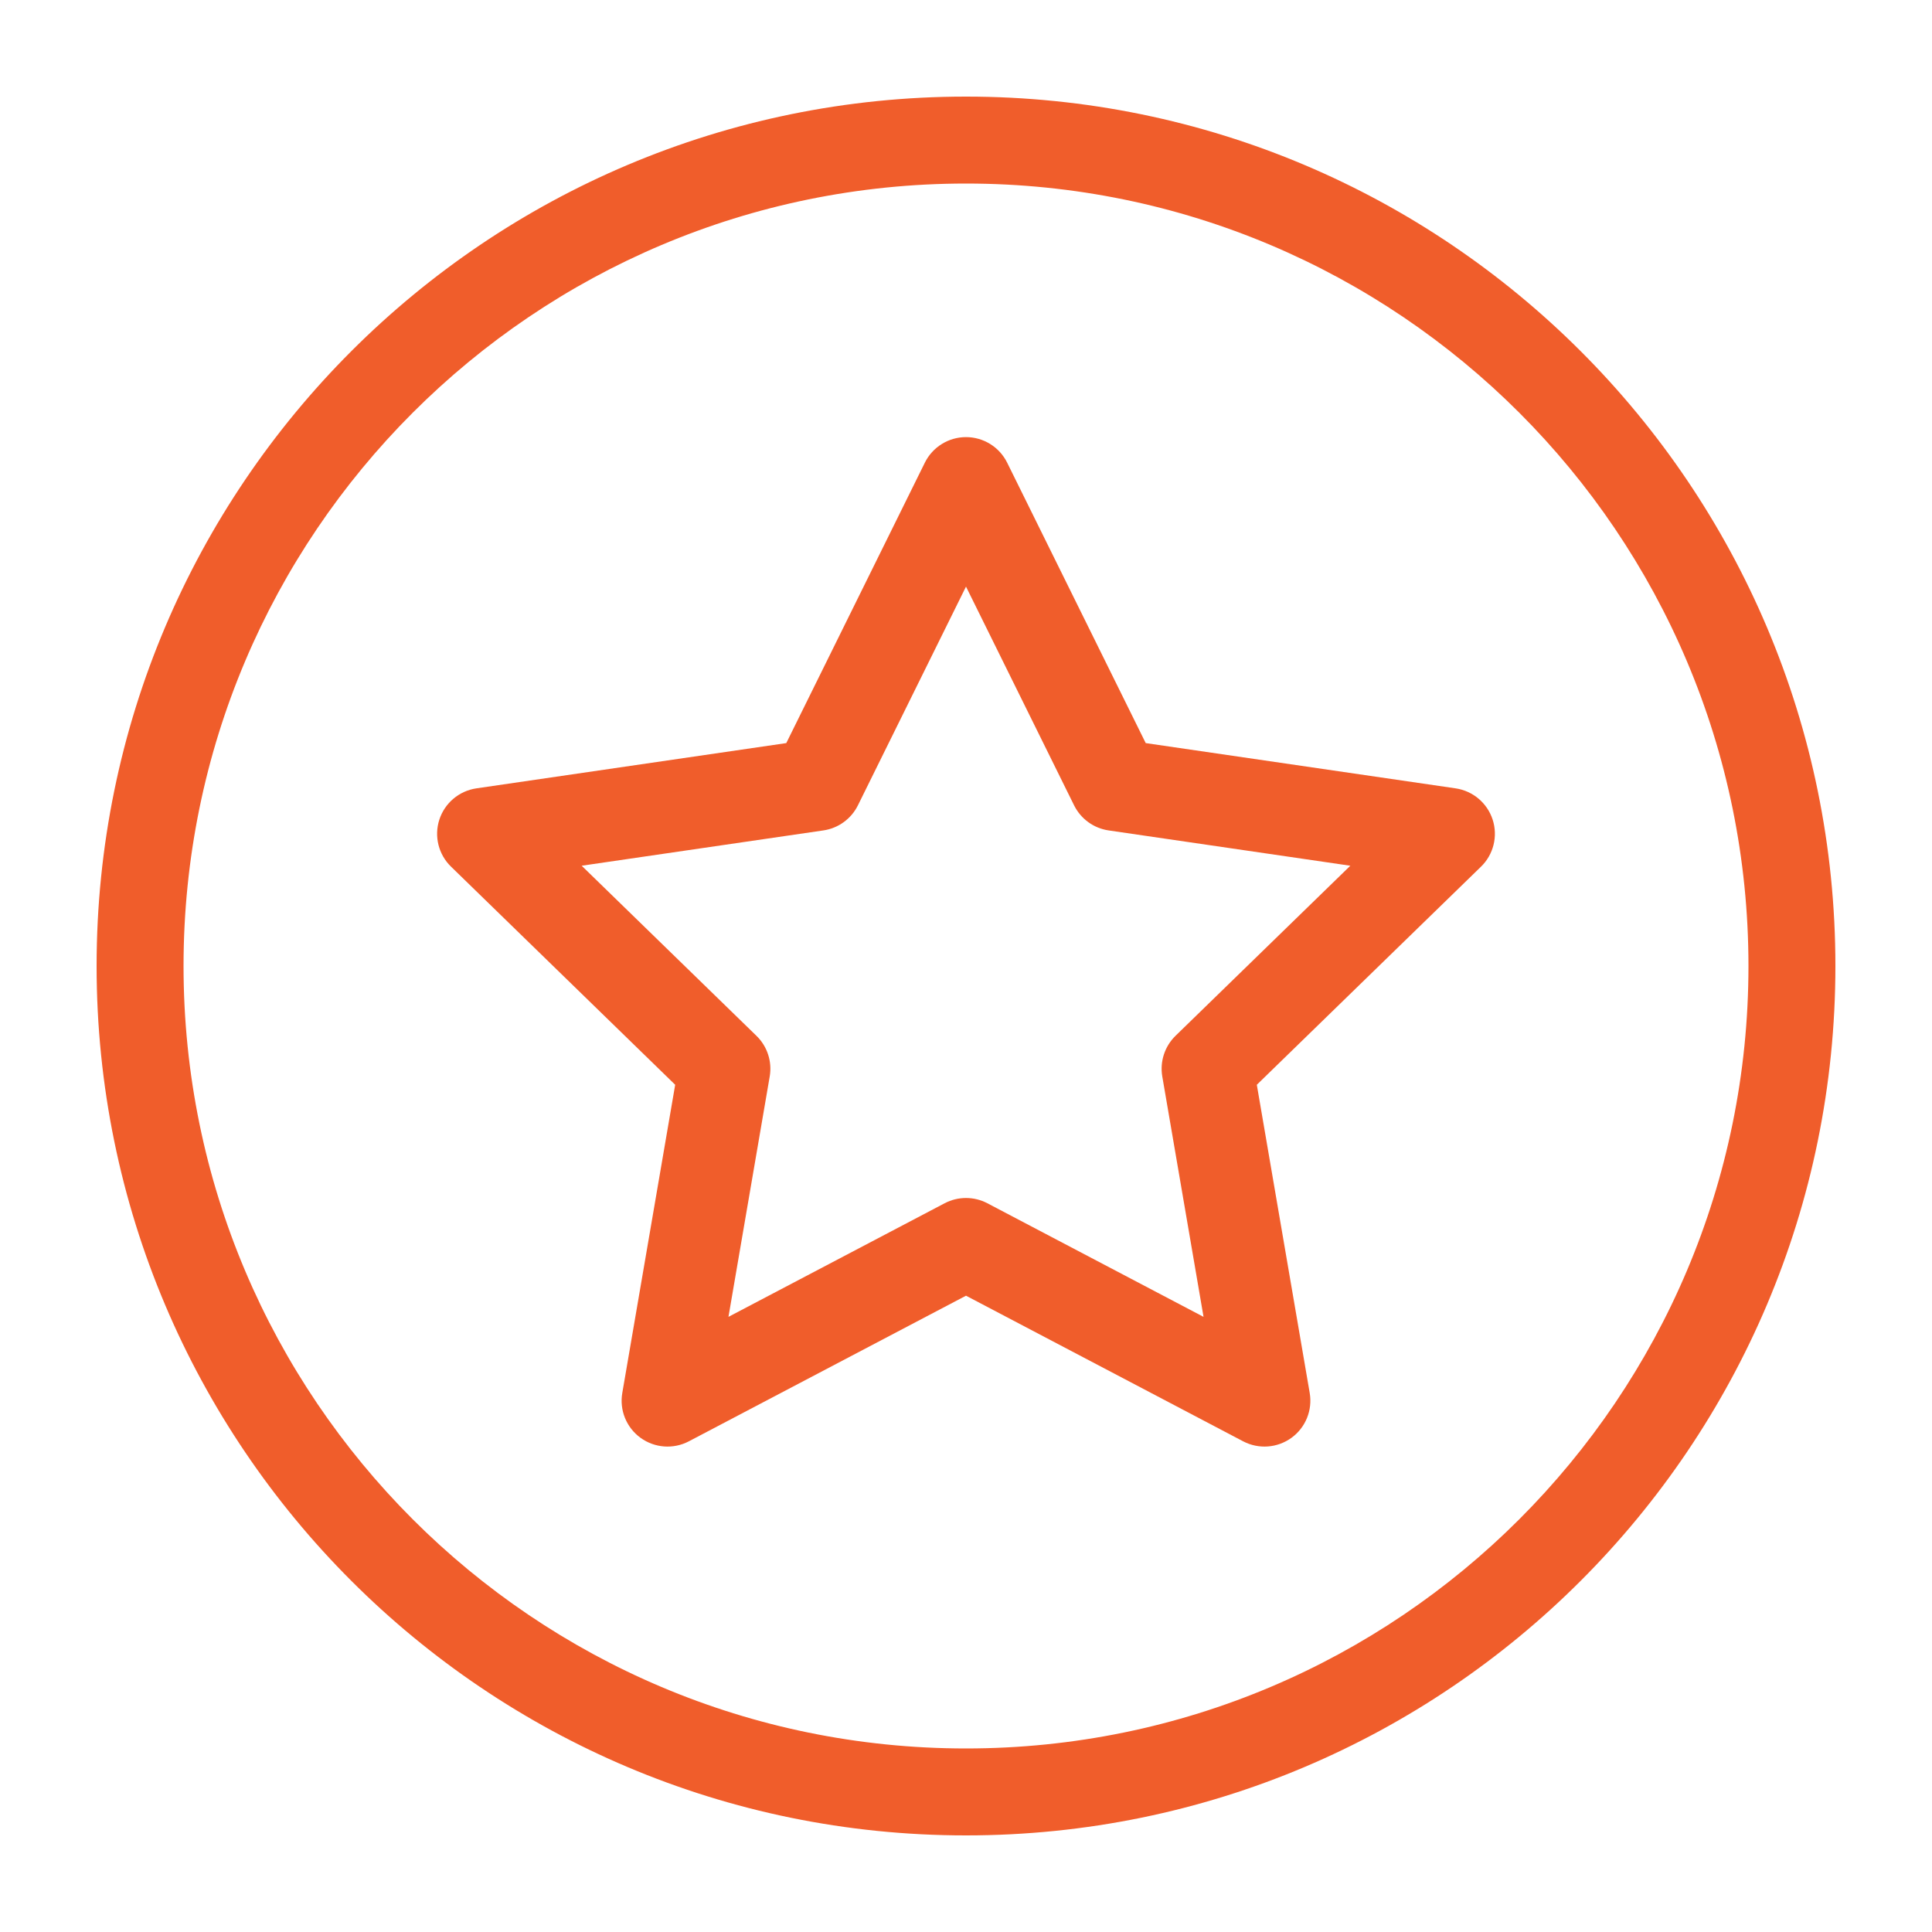 <svg width="40" height="40" viewBox="0 0 40 40" fill="none" xmlns="http://www.w3.org/2000/svg">
<path fill-rule="evenodd" clip-rule="evenodd" d="M20 9.05C20.361 9.05 20.692 9.255 20.852 9.579L23.721 15.385L30.137 16.322C30.495 16.375 30.792 16.625 30.904 16.97C31.015 17.314 30.922 17.691 30.663 17.943L26.021 22.459L27.116 28.839C27.177 29.196 27.031 29.556 26.739 29.768C26.446 29.981 26.058 30.009 25.738 29.841L20 26.826L14.262 29.841C13.942 30.009 13.554 29.981 13.261 29.768C12.969 29.556 12.822 29.196 12.884 28.839L13.979 22.459L9.338 17.943C9.078 17.691 8.985 17.314 9.096 16.97C9.208 16.625 9.505 16.375 9.863 16.322L16.279 15.385L19.148 9.579C19.308 9.255 19.639 9.05 20 9.05ZM20 12.145L17.762 16.674C17.623 16.954 17.356 17.148 17.047 17.193L12.043 17.924L15.662 21.446C15.887 21.665 15.989 21.98 15.936 22.288L15.082 27.264L19.558 24.912C19.835 24.767 20.165 24.767 20.442 24.912L24.918 27.264L24.064 22.288C24.011 21.98 24.113 21.665 24.337 21.446L27.957 17.924L22.953 17.193C22.644 17.148 22.377 16.954 22.238 16.674L20 12.145Z" fill="#F05D2B"/>
<path fill-rule="evenodd" clip-rule="evenodd" d="M20 36.2C28.947 36.2 36.2 28.947 36.2 20C36.2 11.053 28.947 3.8 20 3.8C11.053 3.8 3.8 11.053 3.8 20C3.8 28.947 11.053 36.2 20 36.2ZM20 38C29.941 38 38 29.941 38 20C38 10.059 29.941 2 20 2C10.059 2 2 10.059 2 20C2 29.941 10.059 38 20 38Z" fill="#F05D2B"/>
</svg>
